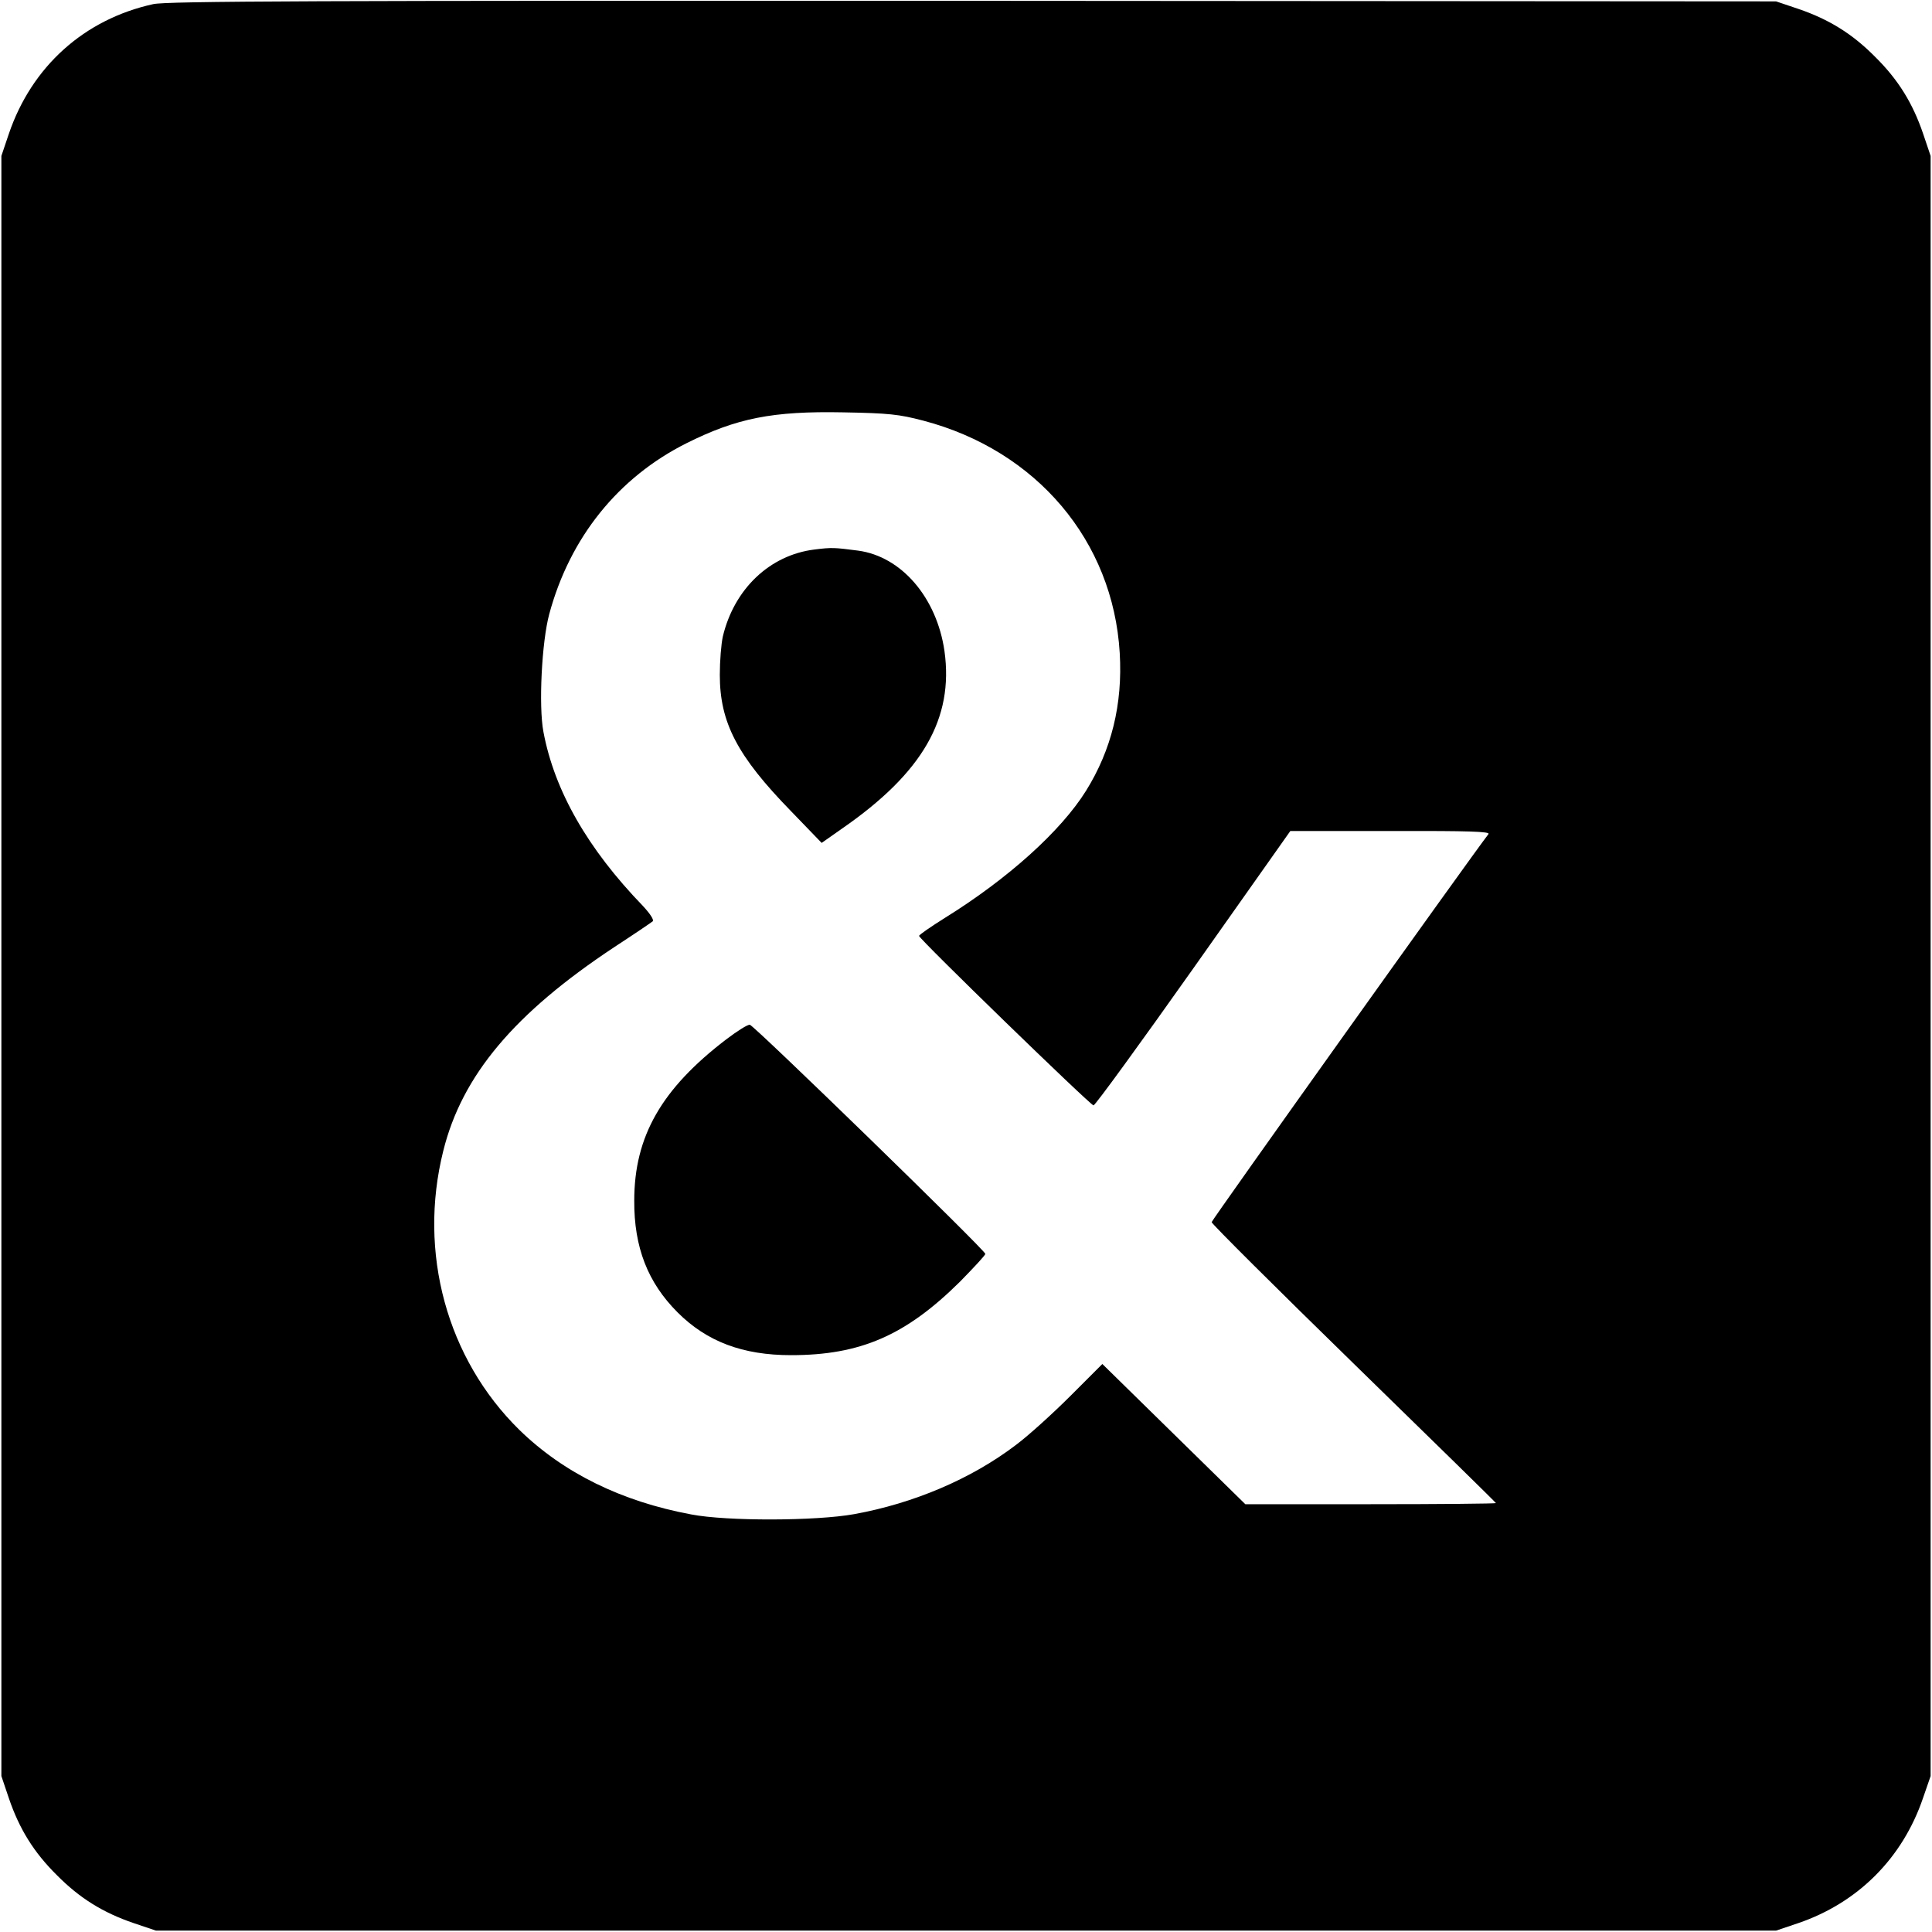<?xml version="1.0" standalone="no"?>
<!DOCTYPE svg PUBLIC "-//W3C//DTD SVG 20010904//EN"
 "http://www.w3.org/TR/2001/REC-SVG-20010904/DTD/svg10.dtd">
<svg version="1.0" xmlns="http://www.w3.org/2000/svg"
 width="700pt" height="700pt" viewBox="0 0 700 700"
 preserveAspectRatio="xMidYMid meet">
<g transform="translate(0,700) scale(0.1,-0.1)"
fill="#000000" stroke="none">
<path d="M555 6985 c-250 -55 -440 -226 -523 -470 l-27 -80 0 -2935 0 -2935
27 -80 c38 -112 91 -197 174 -279 82 -83 167 -136 279 -174 l80 -27 2935 0
2935 0 80 27 c217 74 379 236 453 455 l27 78 0 2935 0 2935 -27 80 c-38 112
-91 197 -174 279 -82 83 -167 136 -279 174 l-80 27 -2910 2 c-2388 1 -2921 -1
-2970 -12z m2790 -1509 c411 -108 688 -436 712 -842 11 -186 -30 -351 -122
-499 -91 -146 -283 -319 -512 -461 -51 -32 -93 -61 -93 -65 0 -11 621 -614
632 -614 6 0 169 224 362 497 l351 497 364 0 c289 1 361 -2 354 -11 -60 -77
-1003 -1399 -1003 -1406 0 -6 232 -237 515 -513 283 -276 515 -503 515 -505 0
-2 -204 -4 -454 -4 l-454 0 -259 254 -259 254 -115 -115 c-63 -63 -152 -144
-199 -179 -162 -123 -370 -211 -585 -250 -138 -25 -462 -26 -591 -1 -252 47
-462 150 -622 306 -263 258 -368 643 -276 1011 68 274 258 499 619 738 72 47
134 89 140 94 5 5 -9 27 -36 56 -200 207 -320 417 -360 630 -18 94 -6 327 21
427 75 278 250 495 497 619 182 91 312 117 568 112 166 -3 202 -7 290 -30z"/>
<path d="M2951 5009 c-162 -20 -291 -143 -332 -315 -6 -27 -11 -89 -11 -139 0
-173 63 -294 258 -494 l111 -115 74 52 c292 202 405 399 371 643 -28 194 -156
343 -313 364 -85 11 -95 12 -158 4z"/>
<path d="M2631 3234 c-234 -179 -333 -351 -333 -584 -1 -169 49 -297 157 -405
106 -106 236 -155 411 -155 251 0 415 71 612 266 50 51 92 96 92 101 0 13
-837 827 -853 830 -7 2 -45 -22 -86 -53z"/>
</g>
</svg>
